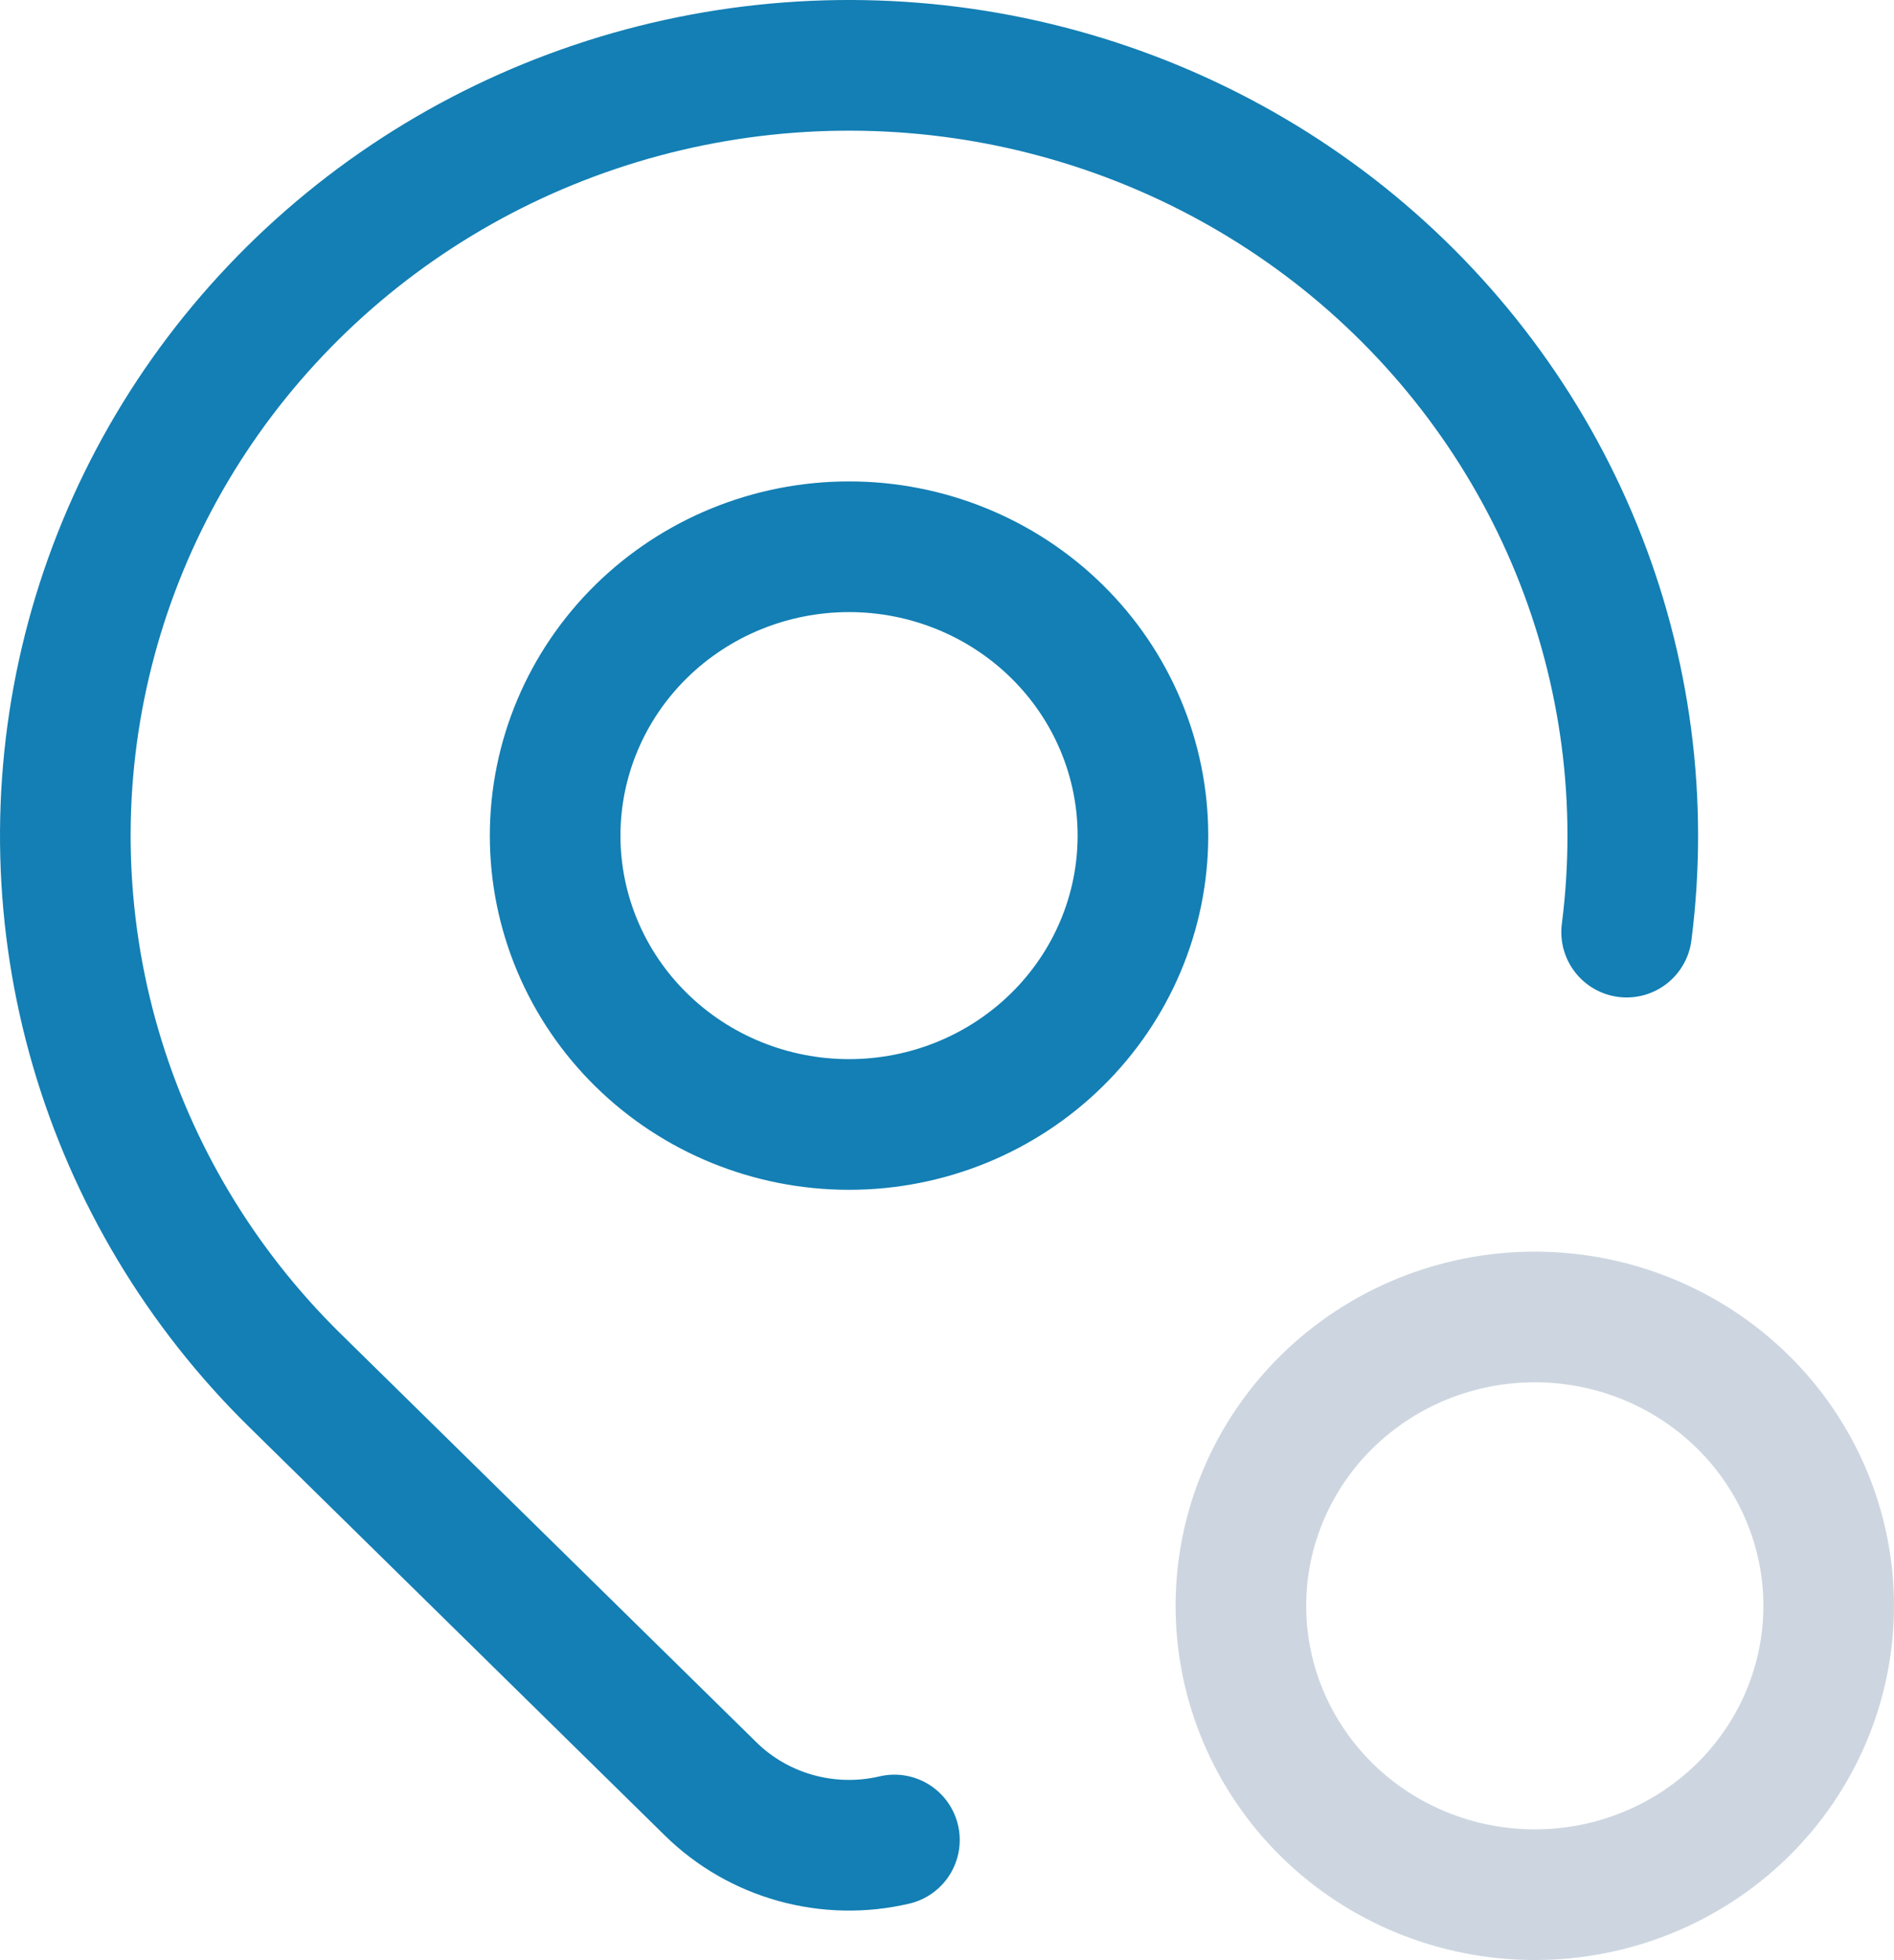 <svg width="29" height="30" viewBox="0 0 29 30" fill="none" xmlns="http://www.w3.org/2000/svg">
    <path
        d="M13.695 28.161C13.197 28.278 12.676 28.267 12.184 28.13C11.691 27.993 11.243 27.735 10.881 27.379L4.515 21.126C3.074 19.711 2.024 17.959 1.463 16.034C0.903 14.11 0.85 12.077 1.31 10.128C1.77 8.178 2.727 6.375 4.093 4.89C5.458 3.404 7.185 2.284 9.112 1.636C11.04 0.987 13.103 0.832 15.109 1.183C17.114 1.535 18.996 2.383 20.576 3.646C22.155 4.91 23.382 6.548 24.139 8.405C24.897 10.263 25.161 12.28 24.906 14.266M8.5 12.789C8.5 13.962 8.974 15.086 9.818 15.915C10.662 16.745 11.806 17.21 13 17.21C14.194 17.21 15.338 16.745 16.182 15.915C17.026 15.086 17.5 13.962 17.5 12.789C17.5 11.617 17.026 10.492 16.182 9.663C15.338 8.834 14.194 8.368 13 8.368C11.806 8.368 10.662 8.834 9.818 9.663C8.974 10.492 8.5 11.617 8.5 12.789Z"
        stroke="#137FB4" stroke-width="2" stroke-linecap="round" stroke-linejoin="round" />
    <path
        d="M19 24.577C19 25.75 19.474 26.874 20.318 27.704C21.162 28.533 22.306 28.998 23.5 28.998C24.694 28.998 25.838 28.533 26.682 27.704C27.526 26.874 28 25.75 28 24.577C28 23.405 27.526 22.28 26.682 21.451C25.838 20.622 24.694 20.156 23.5 20.156C22.306 20.156 21.162 20.622 20.318 21.451C19.474 22.28 19 23.405 19 24.577Z"
        stroke="#CDD6E0" stroke-width="2" stroke-linecap="round" stroke-linejoin="round" />
</svg>